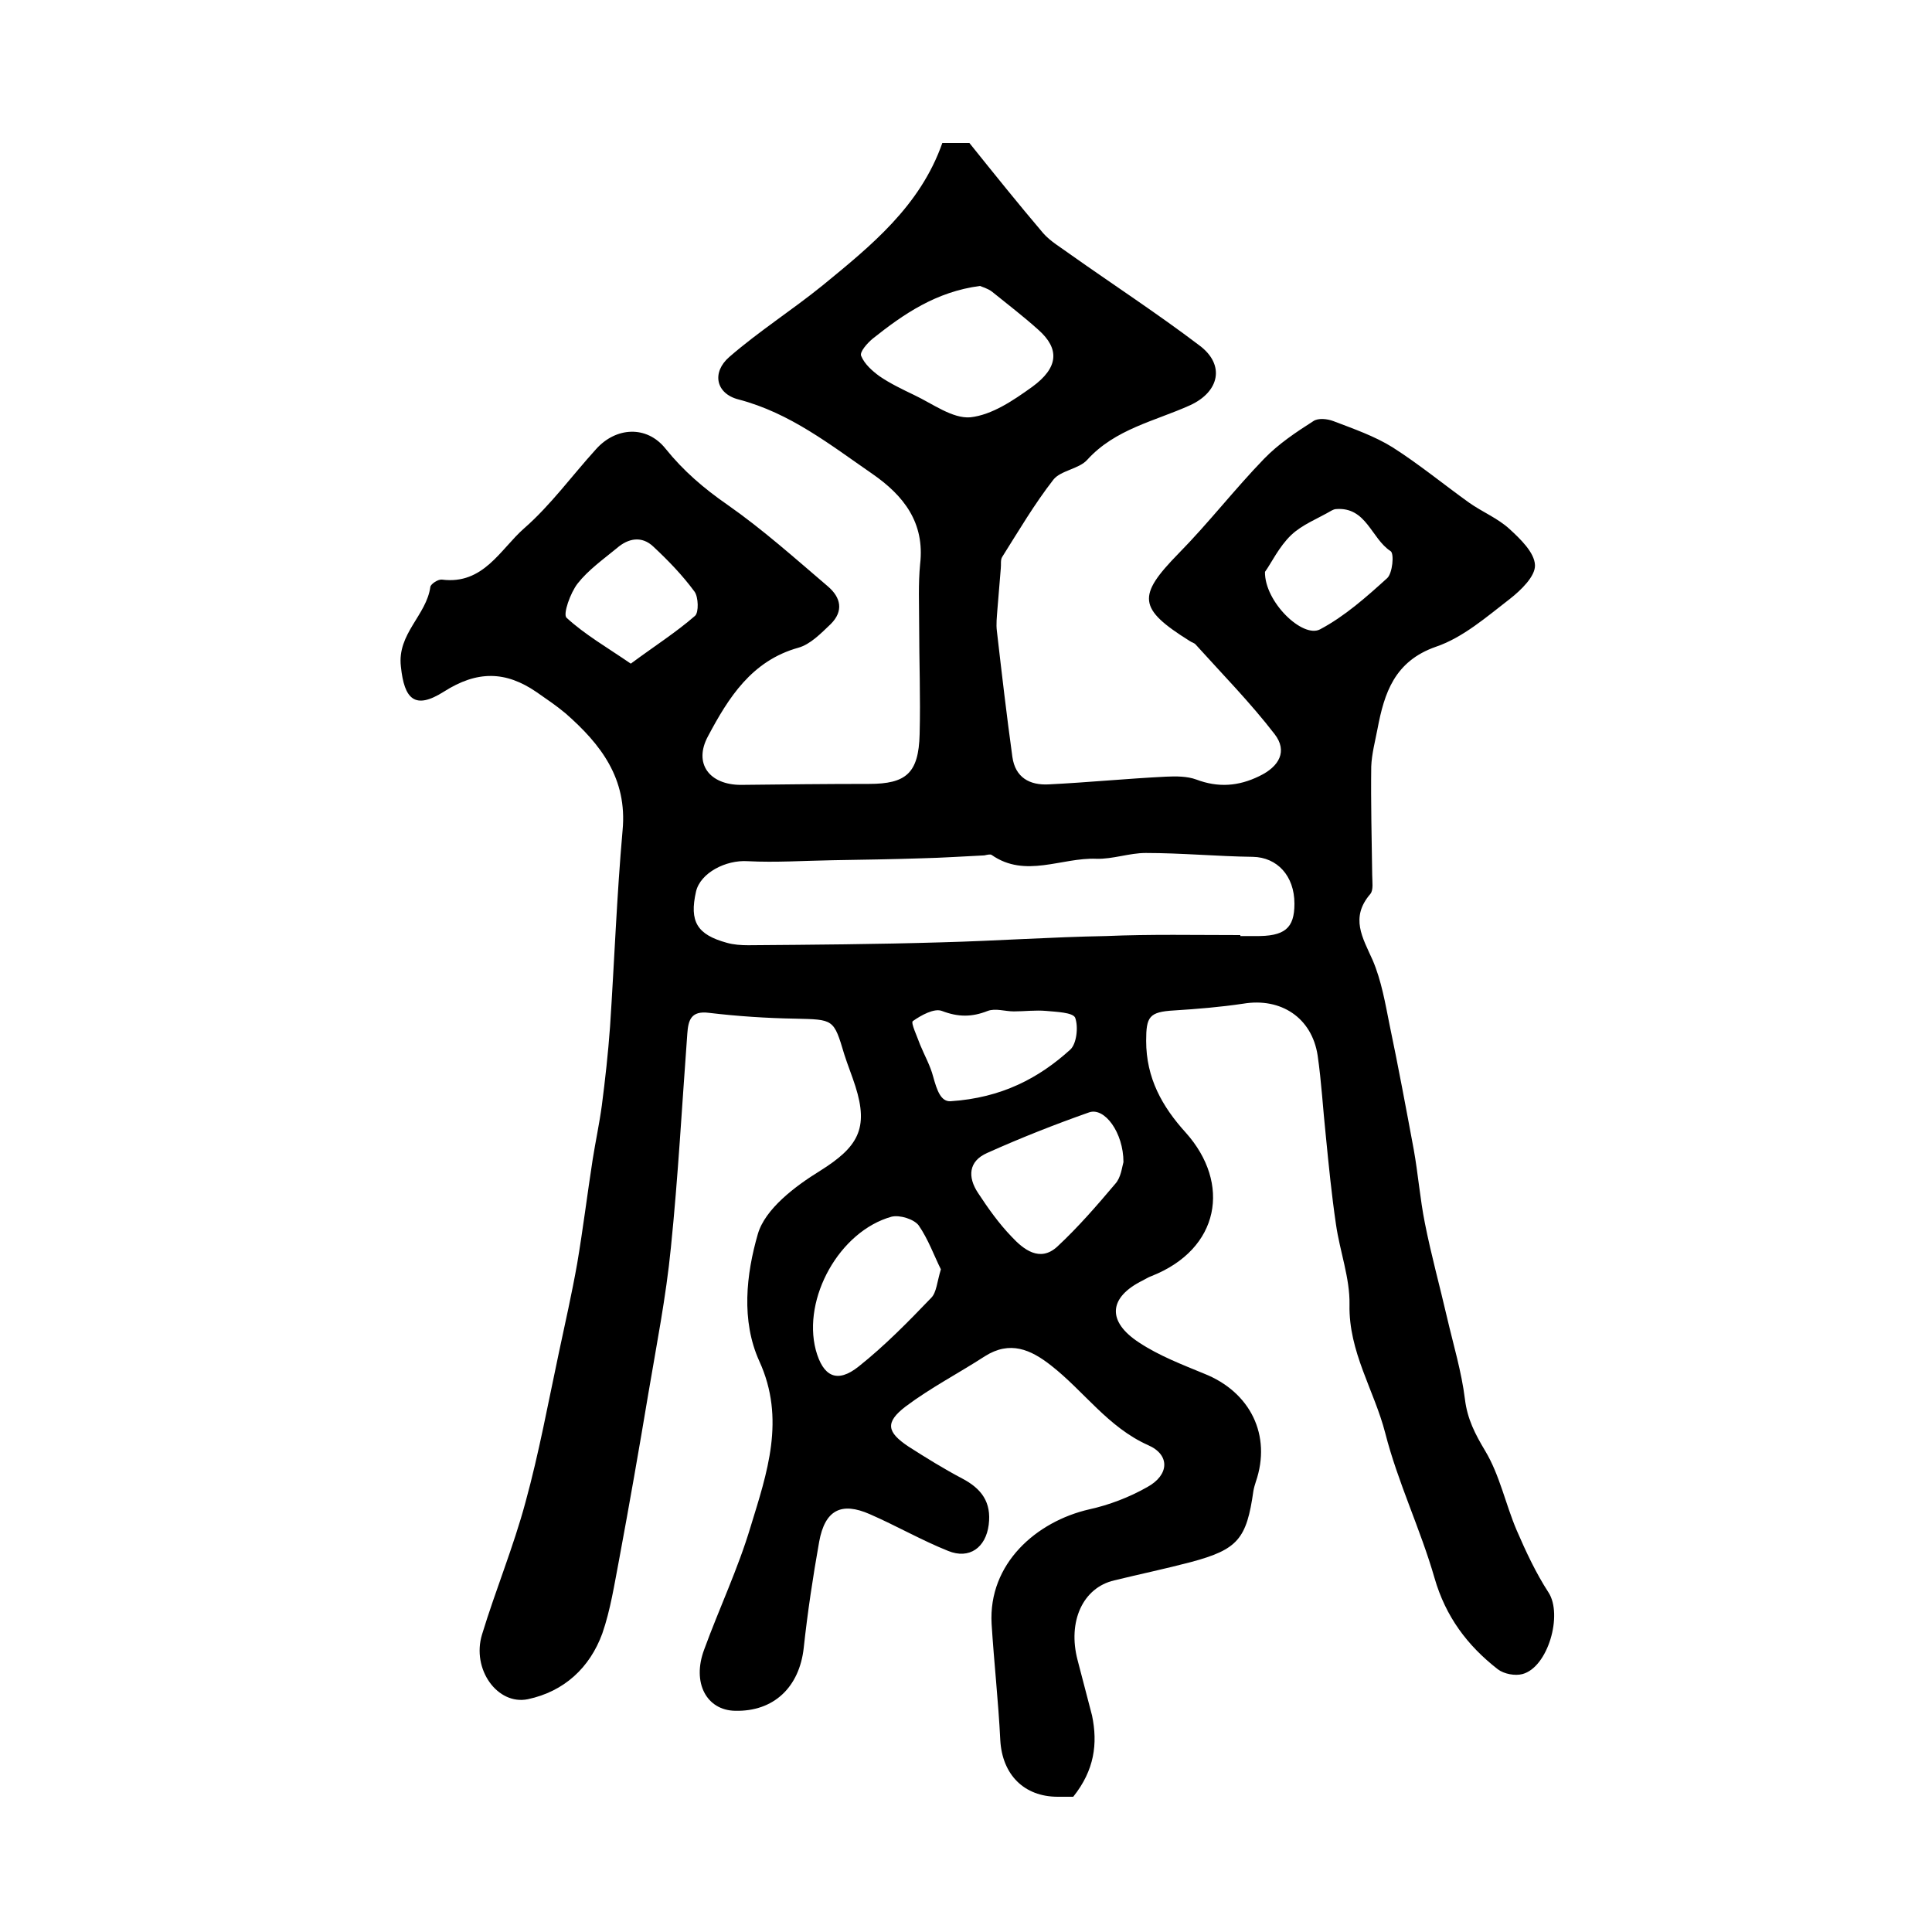 <?xml version="1.0" encoding="utf-8"?>
<!-- Generator: Adobe Illustrator 22.0.0, SVG Export Plug-In . SVG Version: 6.00 Build 0)  -->
<svg version="1.1" id="图层_1" xmlns="http://www.w3.org/2000/svg" xmlns:xlink="http://www.w3.org/1999/xlink" x="0px" y="0px"
	 viewBox="0 0 400 400" style="enable-background:new 0 0 400 400;" xml:space="preserve">
<style type="text/css">
	.st0{fill:#FFFFFF;}
</style>
<g>
	
	<path d="M222.2,372c-0.9,0-2.1,0-3.2,0c-7,0-11.5-4.6-11.9-11.7c-0.4-8.1-1.3-16.1-1.8-24.1c-0.7-12.5,9.3-21.2,20.2-23.7
		c4.1-0.9,8.3-2.5,12-4.6c4.6-2.5,4.8-6.7,0.2-8.7c-8.3-3.7-13.3-11.2-20.1-16.5c-4.2-3.3-8.5-5.2-13.7-1.9
		c-5.4,3.5-11.2,6.5-16.4,10.4c-4.3,3.3-3.9,5.3,0.6,8.3c3.6,2.3,7.3,4.6,11.1,6.6c4,2.1,6.1,4.9,5.5,9.6c-0.6,4.7-4,7.2-8.4,5.4
		c-5.5-2.2-10.7-5.2-16.2-7.6c-5.9-2.6-9.3-0.9-10.5,5.7c-1.3,7.3-2.4,14.6-3.2,22c-0.9,8.1-6.2,13.2-14.2,13
		c-5.9-0.1-9-5.8-6.4-12.7c3.1-8.5,7-16.7,9.6-25.4c3.4-11.1,7.3-22.3,1.8-34.3c-3.8-8.4-2.7-18-0.3-26.3c1.5-5.2,7.7-9.9,12.9-13.1
		c7.8-4.9,10.1-8.7,7.3-17.5c-0.7-2.2-1.6-4.4-2.3-6.6c-2.2-7.4-2.2-7.2-10.2-7.4c-5.9-0.1-11.9-0.5-17.8-1.2
		c-3.8-0.5-4.3,1.6-4.5,4.3c-1.1,14.8-1.9,29.6-3.4,44.3c-1,10.2-3,20.3-4.7,30.4c-1.9,11.4-3.9,22.8-6,34.1
		c-1,5.2-1.8,10.5-3.5,15.4c-2.6,7.1-7.9,12-15.4,13.6c-6.3,1.3-11.7-6.2-9.5-13.4c2.8-9.2,6.5-18.1,9-27.4
		c2.8-10.2,4.7-20.6,6.9-30.9c1.3-6.1,2.7-12.3,3.8-18.5c1.2-7.1,2.1-14.4,3.2-21.5c0.6-3.8,1.4-7.5,1.9-11.2
		c0.7-5.4,1.3-10.8,1.7-16.3c0.9-13.6,1.4-27.2,2.6-40.7c1-10.7-4.5-17.8-11.8-24.2c-1.9-1.6-4-3-6-4.4c-6.4-4.4-12.3-4.5-19.2-0.1
		c-6,3.8-8.2,1.6-8.9-5.2c-0.8-6.8,5.3-10.6,6.1-16.5c0.1-0.6,1.6-1.6,2.4-1.5c8.6,1.1,12.1-6.3,17-10.6c5.5-4.8,9.9-10.9,14.9-16.4
		c4.1-4.6,10.5-5,14.4-0.1c3.7,4.6,7.9,8.2,12.8,11.6c7.3,5.1,14,11.1,20.8,16.9c2.7,2.3,3.3,5.1,0.6,7.8c-2,1.9-4.2,4.2-6.7,4.9
		c-9.7,2.7-14.5,10.4-18.7,18.3c-3.1,5.7,0.3,10.1,6.8,10.1c8.8-0.1,17.7-0.2,26.5-0.2c7.7,0,10.3-2.2,10.5-10.3
		c0.2-7.6-0.1-15.1-0.1-22.7c0-4.2-0.2-8.4,0.2-12.5c1-8.6-3.4-14.2-9.9-18.7c-8.7-6-17-12.6-27.7-15.4c-4.7-1.2-5.6-5.6-1.9-8.8
		c6.1-5.3,13-9.7,19.3-14.8c10-8.2,20.2-16.4,24.8-29.5c2.1,0,4.3,0,5.6,0c5.3,6.6,10.2,12.7,15.3,18.7c1.5,1.7,3.6,2.9,5.5,4.3
		c8.9,6.3,18.1,12.3,26.8,18.9c5.4,4,4.2,9.6-1.9,12.4c-7.3,3.3-15.5,4.9-21.3,11.3c-1.7,1.9-5.5,2.2-7,4.1c-3.9,5-7.2,10.6-10.6,16
		c-0.4,0.6-0.2,1.6-0.3,2.4c-0.2,2.8-0.5,5.7-0.7,8.5c-0.1,1.5-0.3,3-0.1,4.5c1,8.7,2,17.3,3.2,26c0.6,4.3,3.6,5.9,7.5,5.7
		c8.1-0.4,16.2-1.2,24.3-1.6c2.1-0.1,4.4-0.1,6.3,0.6c4.5,1.7,8.7,1.4,13-0.7c4.2-2,5.9-5.2,3.2-8.7c-5-6.5-10.8-12.4-16.3-18.5
		c-0.3-0.4-0.9-0.5-1.3-0.8c-10.7-6.7-10.9-9.3-2.3-18.1c6.2-6.3,11.6-13.3,17.7-19.6c3-3.1,6.6-5.5,10.2-7.8c1-0.7,2.9-0.5,4.2,0
		c4.2,1.6,8.5,3.1,12.2,5.4c5.5,3.5,10.6,7.7,15.9,11.5c2.7,1.9,5.9,3.2,8.3,5.4c2.3,2.1,5.2,4.9,5.3,7.5c0.1,2.3-2.9,5.2-5.2,7
		c-4.8,3.7-9.7,8-15.3,9.9c-8.6,3-10.7,9.6-12.1,17c-0.5,2.6-1.2,5.2-1.3,7.8c-0.1,7.5,0.1,15,0.2,22.5c0,1.3,0.3,3.1-0.4,3.9
		c-4.2,4.9-1.6,9,0.5,13.7c1.8,4.2,2.6,8.9,3.5,13.4c1.8,8.6,3.4,17.2,5,25.8c0.9,5,1.3,10.2,2.3,15.2c1.3,6.6,3.1,13.1,4.6,19.6
		c1.3,5.6,3,11.2,3.7,16.9c0.5,4.1,2.1,7.2,4.2,10.7c3,5,4.2,11,6.5,16.4c1.9,4.4,4,8.9,6.6,12.9c3,4.6-0.1,15.5-5.4,16.9
		c-1.5,0.4-3.8,0-5.1-1c-6.3-4.9-10.8-10.9-13.1-18.9c-2.9-10.1-7.6-19.8-10.2-30c-2.3-8.9-7.6-16.8-7.4-26.6c0.1-5.5-2-11-2.8-16.6
		c-0.9-6.1-1.5-12.2-2.1-18.3c-0.6-5.6-0.9-11.2-1.7-16.7c-1.2-7.8-7.6-12-15.4-10.7c-4.7,0.7-9.5,1.1-14.3,1.4
		c-5.2,0.3-5.8,1.3-5.8,6.3c0,7.7,3.3,13.6,8.2,19c9.4,10.5,7.1,24.1-7.1,29.7c-0.6,0.2-1.2,0.6-1.8,0.9c-7.1,3.5-7.5,8.5-0.7,12.9
		c4.1,2.7,8.8,4.5,13.4,6.4c9.6,3.8,14,12.8,10.7,22.4c-0.2,0.6-0.4,1.3-0.5,1.9c-1.4,9.9-3.2,12.1-12.9,14.7
		c-5.3,1.4-10.6,2.5-15.9,3.8c-6.5,1.5-9.7,8.5-7.6,16.5c1,3.8,2,7.7,3,11.5C227.3,361,226.6,366.5,222.2,372z M256.8,193.6
		c0,0.1,0,0.1,0,0.2c1,0,2,0,3,0c6.2,0.1,8.2-1.6,8.2-6.7c0-5.8-3.6-9.6-8.6-9.7c-7.4-0.1-14.8-0.8-22.2-0.8
		c-3.4,0-6.8,1.3-10.2,1.2c-7.2-0.3-14.7,4.1-21.7-0.8c-0.3-0.2-1,0-1.5,0.1c-4.3,0.2-8.6,0.5-12.9,0.6c-6.1,0.2-12.3,0.3-18.5,0.4
		c-5.9,0.1-11.8,0.5-17.6,0.2c-4.5-0.3-9.8,2.4-10.7,6.3c-1.4,6.2,0.2,8.9,6.4,10.6c1.4,0.4,3,0.5,4.4,0.5c13.3-0.1,26.6-0.2,40-0.6
		c11.4-0.3,22.7-1.1,34.1-1.3C238.3,193.4,247.5,193.6,256.8,193.6z M202.9,59.2c-9.1,1.2-15.8,5.8-22.2,10.9
		c-1.1,0.9-2.8,2.8-2.4,3.6c0.7,1.7,2.3,3.1,3.8,4.2c2.2,1.5,4.7,2.7,7.2,3.9c3.8,1.8,7.9,4.9,11.6,4.6c4.5-0.5,8.9-3.5,12.8-6.3
		c5.5-4,5.7-7.9,1.3-11.8c-3.1-2.8-6.4-5.3-9.6-7.9C204.5,59.7,203.3,59.4,202.9,59.2z M232.6,240.6c0-6.1-3.9-11.4-7.1-10.3
		c-7.1,2.5-14.2,5.3-21.1,8.4c-3.9,1.7-4.1,5-1.9,8.3c2.1,3.2,4.3,6.3,6.9,9c2.5,2.7,5.9,5.4,9.5,2.1c4.3-4,8.2-8.5,12-13
		C232.1,243.8,232.3,241.6,232.6,240.6z M194.8,262.8c-1.4-2.8-2.6-6.2-4.6-9.1c-1-1.3-3.9-2.2-5.6-1.8c-10.8,3-18.5,16.9-15.7,27.6
		c1.5,5.5,4.4,7,8.9,3.4c5.4-4.3,10.2-9.2,15-14.2C193.9,267.6,194,265.4,194.8,262.8z M196.8,228c10.6-0.7,18.3-4.8,24.8-10.7
		c1.3-1.2,1.7-4.7,1-6.6c-0.5-1.1-3.9-1.2-6-1.4c-2.2-0.2-4.5,0.1-6.7,0.1c-1.8,0-3.8-0.7-5.4-0.1c-3.3,1.3-6.1,1.3-9.5,0
		c-1.6-0.6-4.3,0.9-6,2.1c-0.5,0.3,0.9,3.2,1.5,4.9c0.9,2.2,2.1,4.3,2.7,6.6C194,225.8,194.8,228.1,196.8,228z M261.9,118.4
		c-0.1,6.2,7.8,13.8,11.4,11.9c5.1-2.7,9.6-6.7,13.9-10.6c1.1-1,1.5-5.1,0.7-5.6c-4-2.6-5-9.2-11.3-8.7c-0.3,0-0.7,0.2-0.9,0.3
		c-2.9,1.7-6.1,2.9-8.4,5.1C264.8,113.2,263.2,116.6,261.9,118.4z M130.6,137.4c5-3.7,9.4-6.5,13.3-9.9c0.8-0.7,0.7-3.9-0.1-5
		c-2.5-3.4-5.4-6.4-8.5-9.3c-2.4-2.3-5.2-1.8-7.6,0.3c-2.8,2.3-5.9,4.5-8.1,7.3c-1.5,1.9-3.1,6.4-2.3,7.1
		C121.1,131.4,125.8,134.1,130.6,137.4z"/>
	
	
	
	
	
	
	
</g>
</svg>
